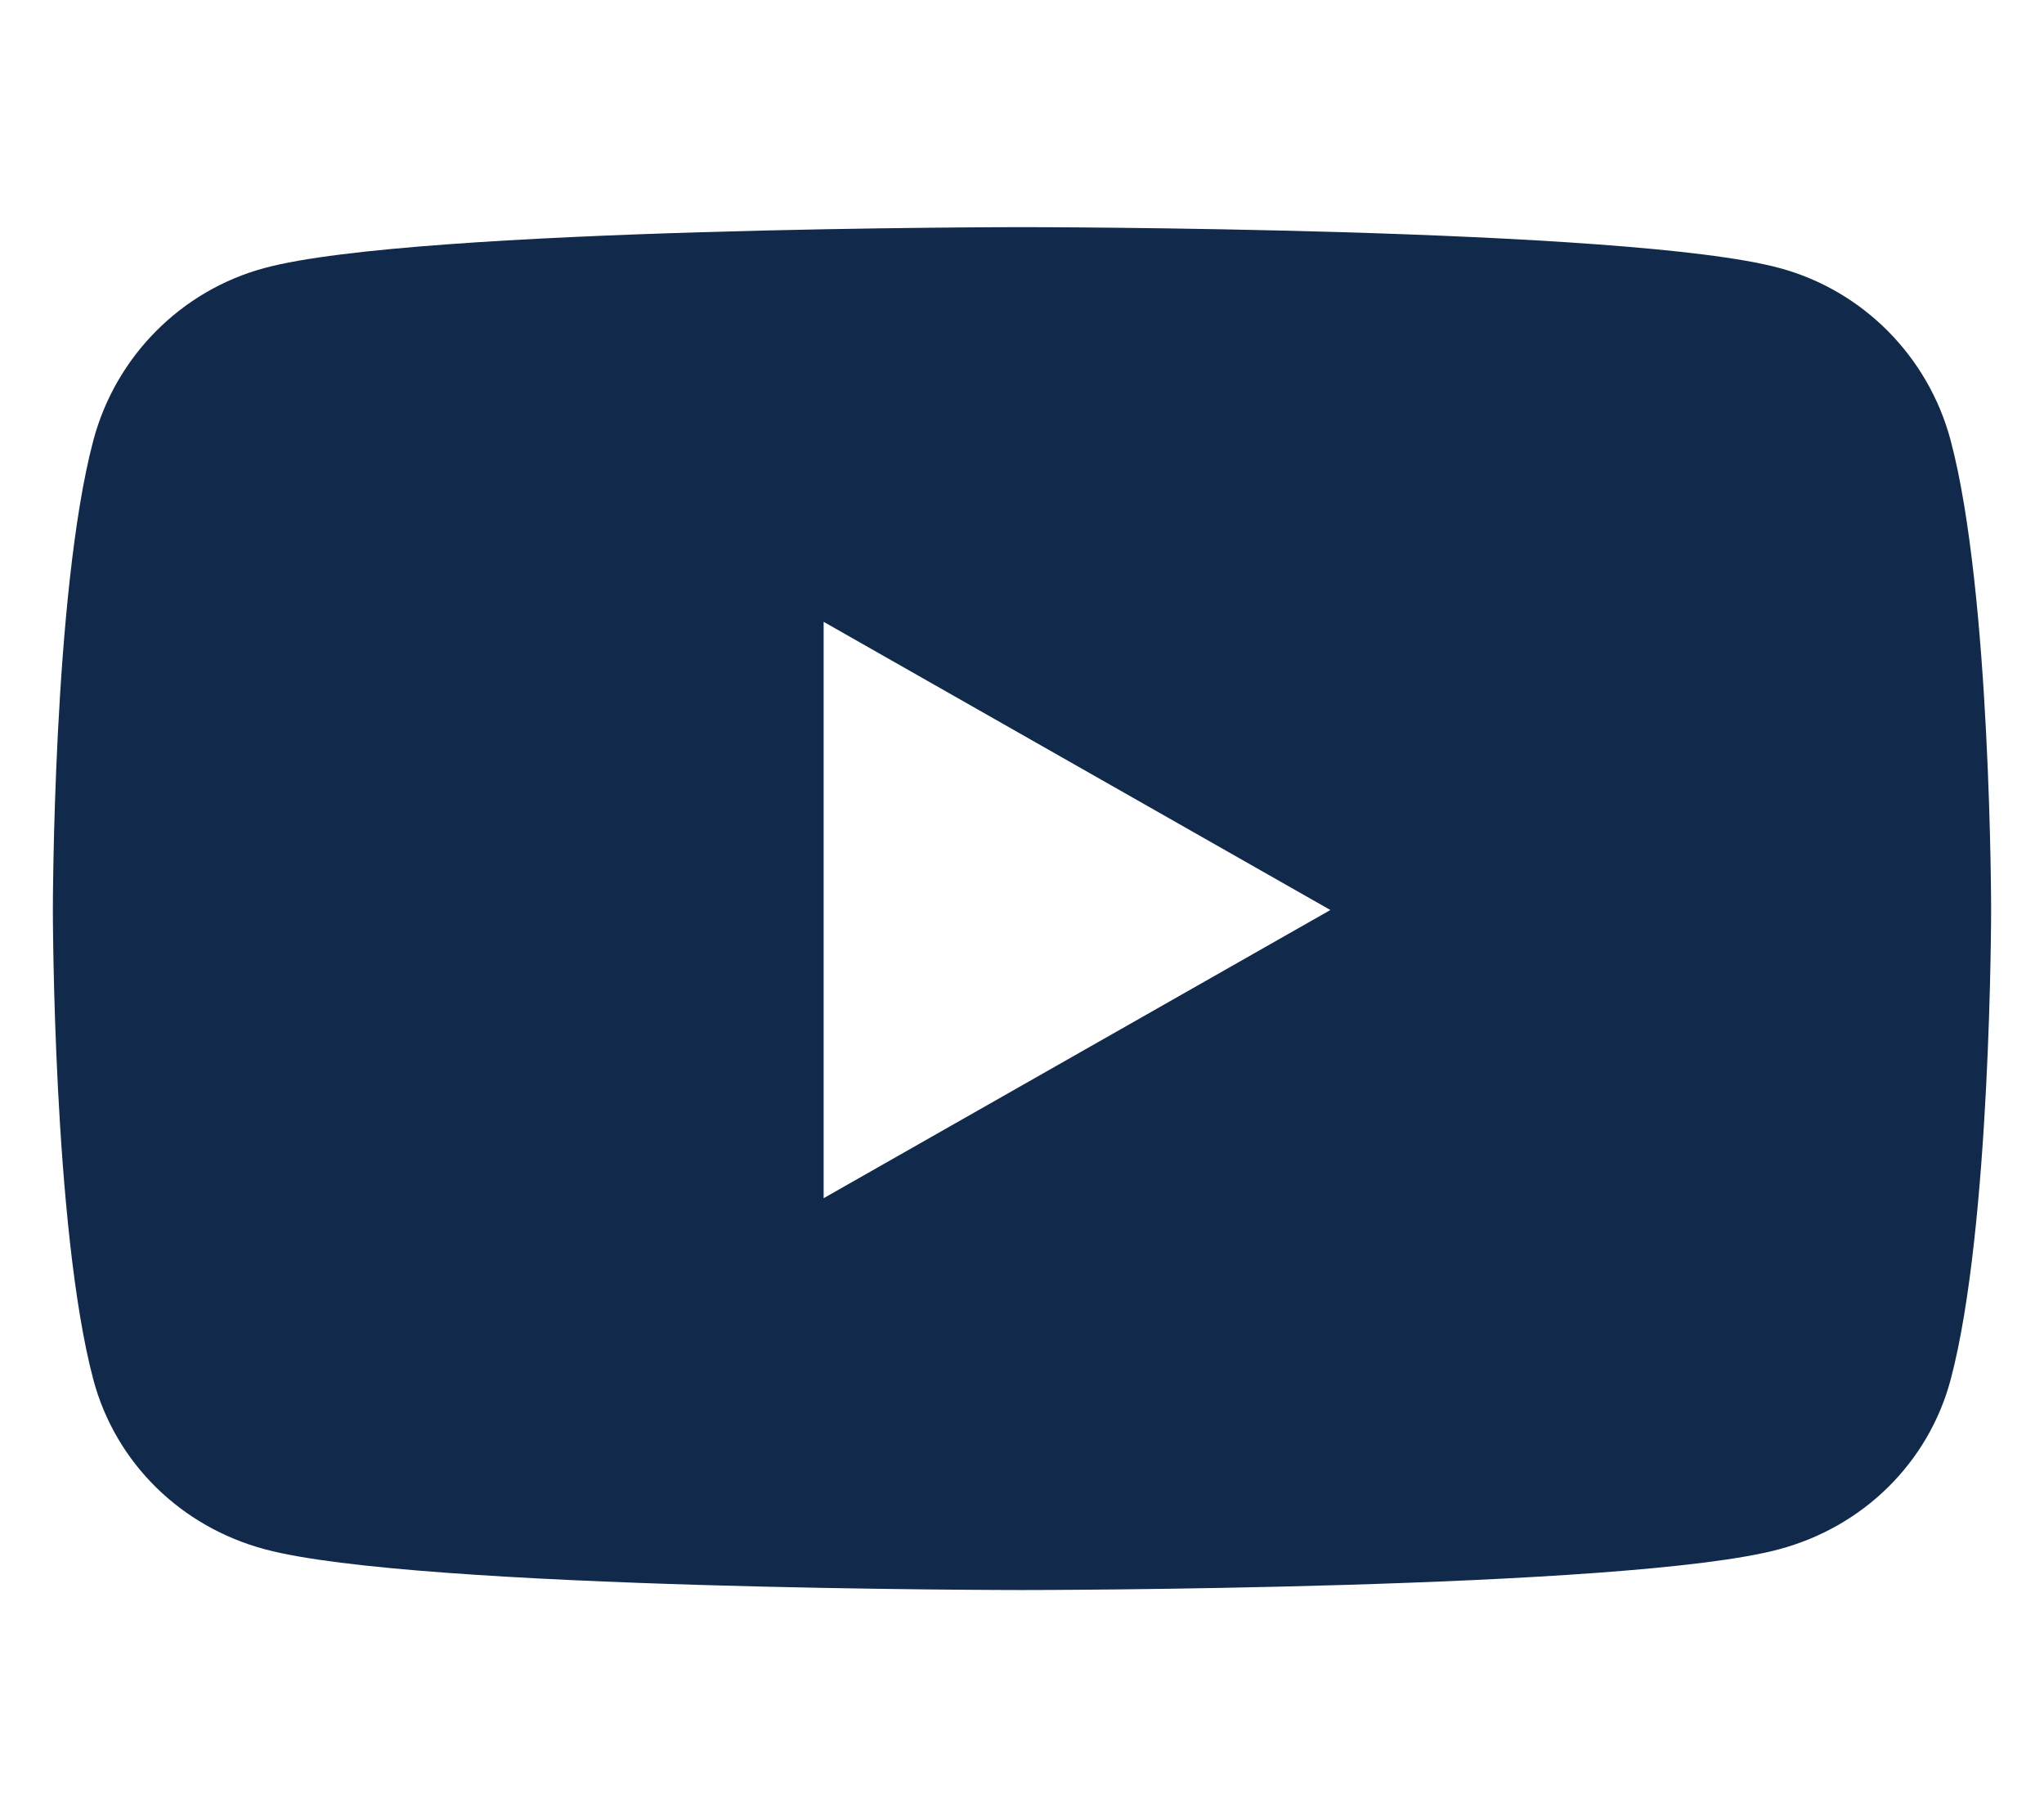 <svg version="1.2" xmlns="http://www.w3.org/2000/svg" viewBox="0 0 576 512" width="576" height="512">
	<title>youtube-svg</title>
	<style>
		.s0 { fill: #11294b } 
	</style>
	<path id="Layer" fill-rule="evenodd" class="s0" d="m561.1 256.4c0 0 0 89.4-11.4 132.3-6.3 23.6-24.8 41.5-48.3 47.8-42.6 11.5-213.4 11.5-213.4 11.5 0 0-170.8 0-213.4-11.5-23.5-6.3-42-24.2-48.3-47.8-11.4-42.9-11.4-132.3-11.4-132.3 0 0 0-89.4 11.4-132.3 6.3-23.7 24.8-42.3 48.3-48.6 42.6-11.5 213.4-11.5 213.4-11.5 0 0 170.8 0 213.4 11.5 23.5 6.3 42 24.9 48.3 48.6 11.4 42.9 11.4 132.3 11.4 132.3zm-186.2 0l-142.8-81.2v162.4z"/>
</svg>